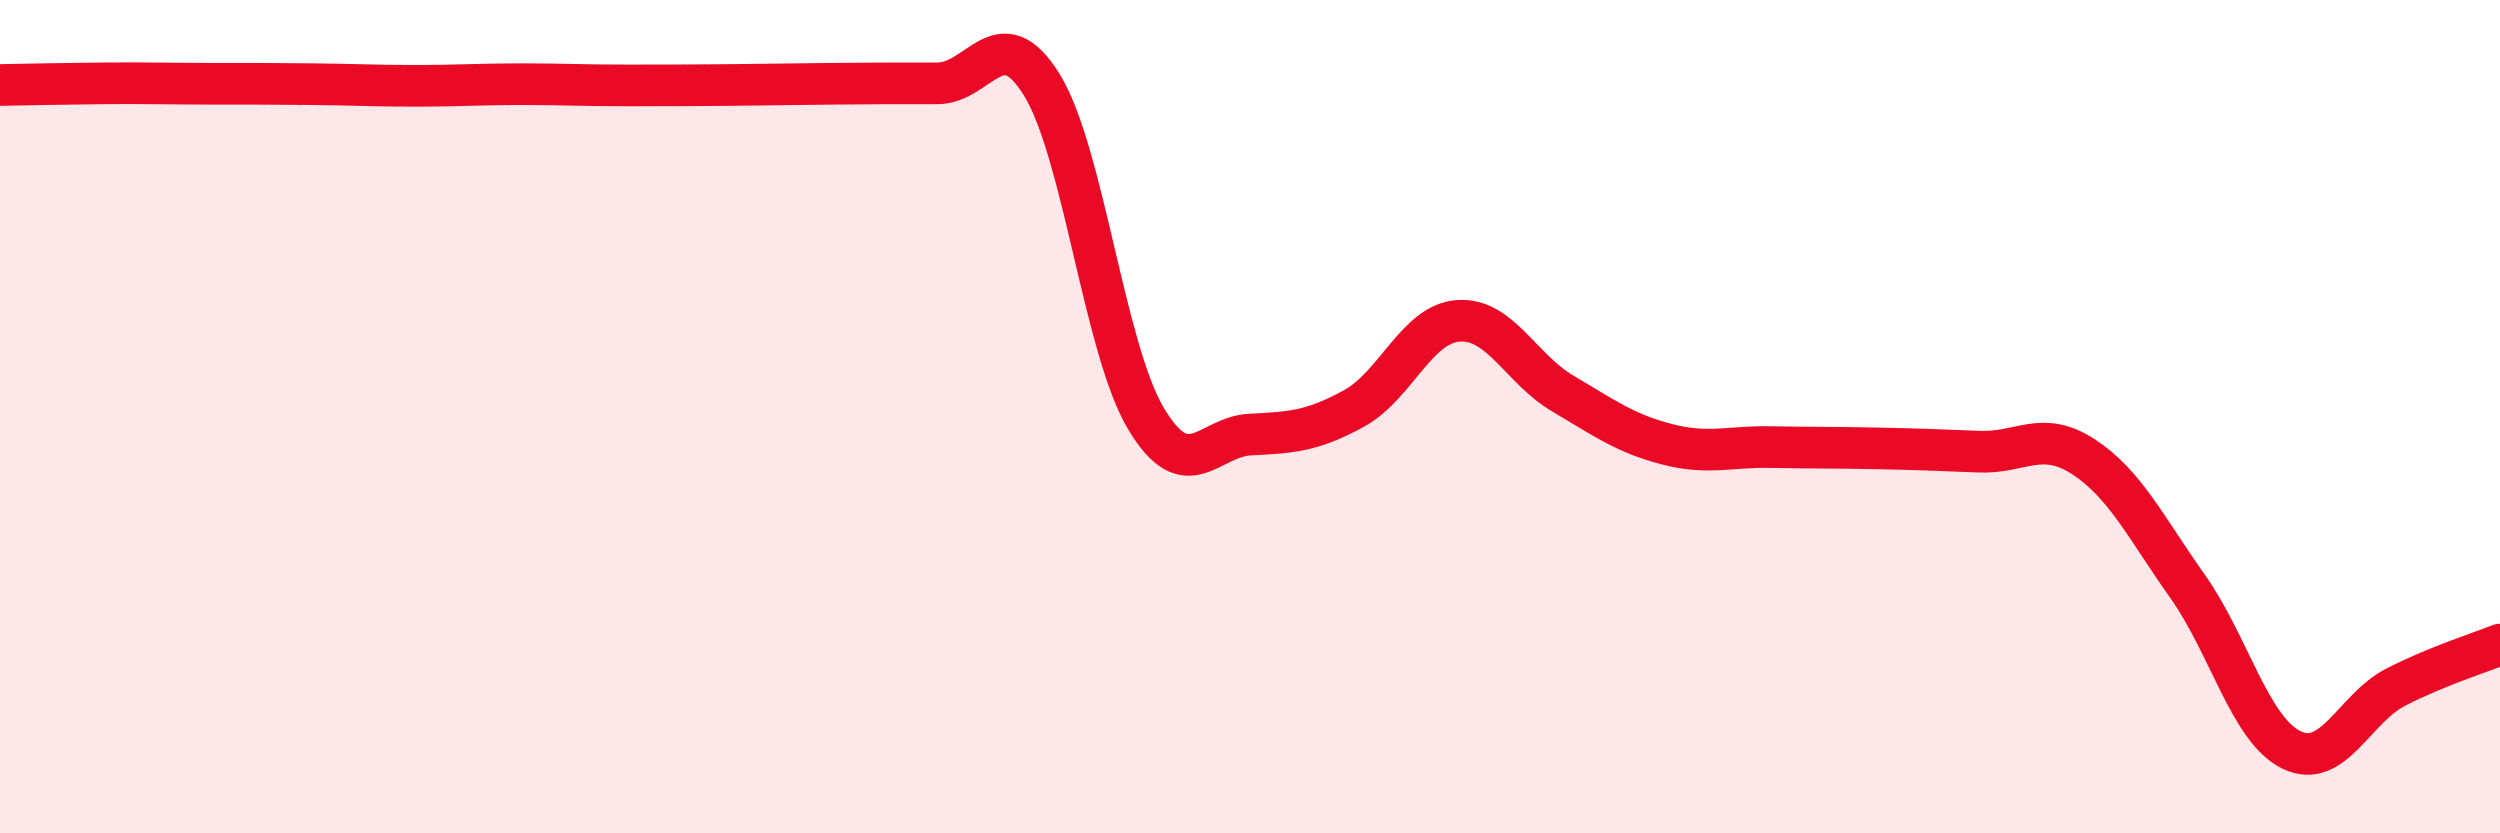 
    <svg width="60" height="20" viewBox="0 0 60 20" xmlns="http://www.w3.org/2000/svg">
      <path
        d="M 0,2.04 C 0.5,2.03 1.5,2.01 2.5,2 C 3.5,1.99 4,2.01 5,2.01 C 6,2.01 6.5,2.01 7.5,2.02 C 8.5,2.03 9,2.06 10,2.06 C 11,2.06 11.5,2.02 12.5,2.02 C 13.5,2.02 14,2.05 15,2.05 C 16,2.05 16.5,2.05 17.5,2.04 C 18.5,2.03 19,2.02 20,2.01 C 21,2 21.5,2 22.5,2 C 23.5,2 24,0.42 25,2.03 C 26,3.64 26.5,8.36 27.5,10.04 C 28.5,11.72 29,10.48 30,10.43 C 31,10.38 31.5,10.35 32.5,9.8 C 33.5,9.25 34,7.77 35,7.7 C 36,7.63 36.5,8.85 37.5,9.44 C 38.5,10.03 39,10.4 40,10.66 C 41,10.92 41.5,10.71 42.5,10.73 C 43.5,10.75 44,10.74 45,10.76 C 46,10.78 46.5,10.8 47.5,10.84 C 48.5,10.88 49,10.31 50,10.96 C 51,11.61 51.5,12.66 52.5,14.07 C 53.5,15.48 54,17.52 55,18 C 56,18.48 56.5,17 57.5,16.49 C 58.5,15.98 59.5,15.67 60,15.47L60 20L0 20Z"
        fill="#EB0A25"
        opacity="0.1"
        stroke-linecap="round"
        stroke-linejoin="round"
      />
      <path
        d="M 0,2.04 C 0.5,2.03 1.5,2.01 2.5,2 C 3.5,1.99 4,2.01 5,2.01 C 6,2.01 6.5,2.01 7.5,2.02 C 8.5,2.03 9,2.06 10,2.06 C 11,2.06 11.5,2.02 12.5,2.02 C 13.5,2.02 14,2.05 15,2.05 C 16,2.05 16.5,2.05 17.5,2.04 C 18.5,2.03 19,2.02 20,2.01 C 21,2 21.5,2 22.5,2 C 23.5,2 24,0.42 25,2.03 C 26,3.64 26.5,8.36 27.5,10.04 C 28.5,11.72 29,10.48 30,10.43 C 31,10.38 31.5,10.35 32.5,9.8 C 33.5,9.25 34,7.77 35,7.7 C 36,7.63 36.5,8.85 37.5,9.44 C 38.5,10.03 39,10.4 40,10.66 C 41,10.92 41.5,10.71 42.5,10.73 C 43.5,10.75 44,10.74 45,10.76 C 46,10.78 46.5,10.8 47.5,10.84 C 48.5,10.88 49,10.31 50,10.96 C 51,11.61 51.5,12.66 52.5,14.07 C 53.5,15.48 54,17.52 55,18 C 56,18.48 56.5,17 57.5,16.49 C 58.5,15.98 59.5,15.67 60,15.47"
        stroke="#EB0A25"
        stroke-width="1"
        fill="none"
        stroke-linecap="round"
        stroke-linejoin="round"
      />
    </svg>
  
